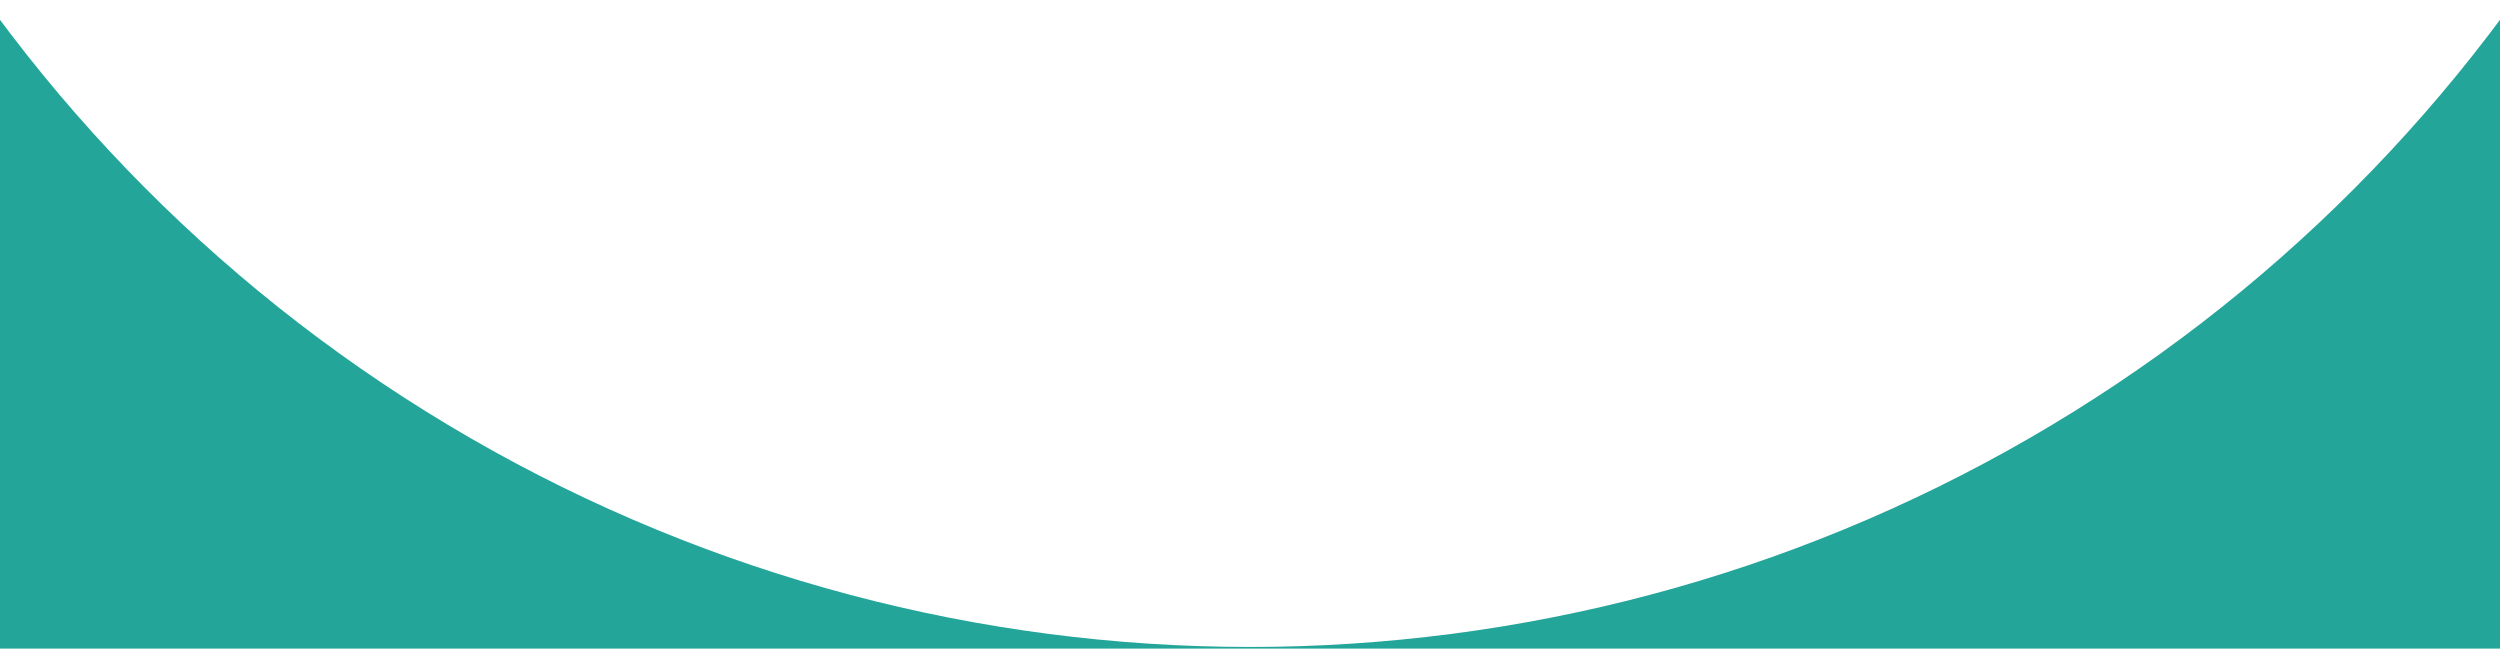 <?xml version="1.0" encoding="UTF-8"?>
<svg id="Layer_1" xmlns="http://www.w3.org/2000/svg" version="1.1" viewBox="0 0 1366 354.4">
  <!-- Generator: Adobe Illustrator 29.5.1, SVG Export Plug-In . SVG Version: 2.1.0 Build 141)  -->
  <defs>
    <style>
      .st0 {
        fill: #24a599;
      }

      .st1 {
        fill: #fff;
      }
    </style>
  </defs>
  <rect class="st0" width="1366" height="354.4"/>
  <circle class="st1" cx="683" cy="-498.5" r="852"/>
</svg>